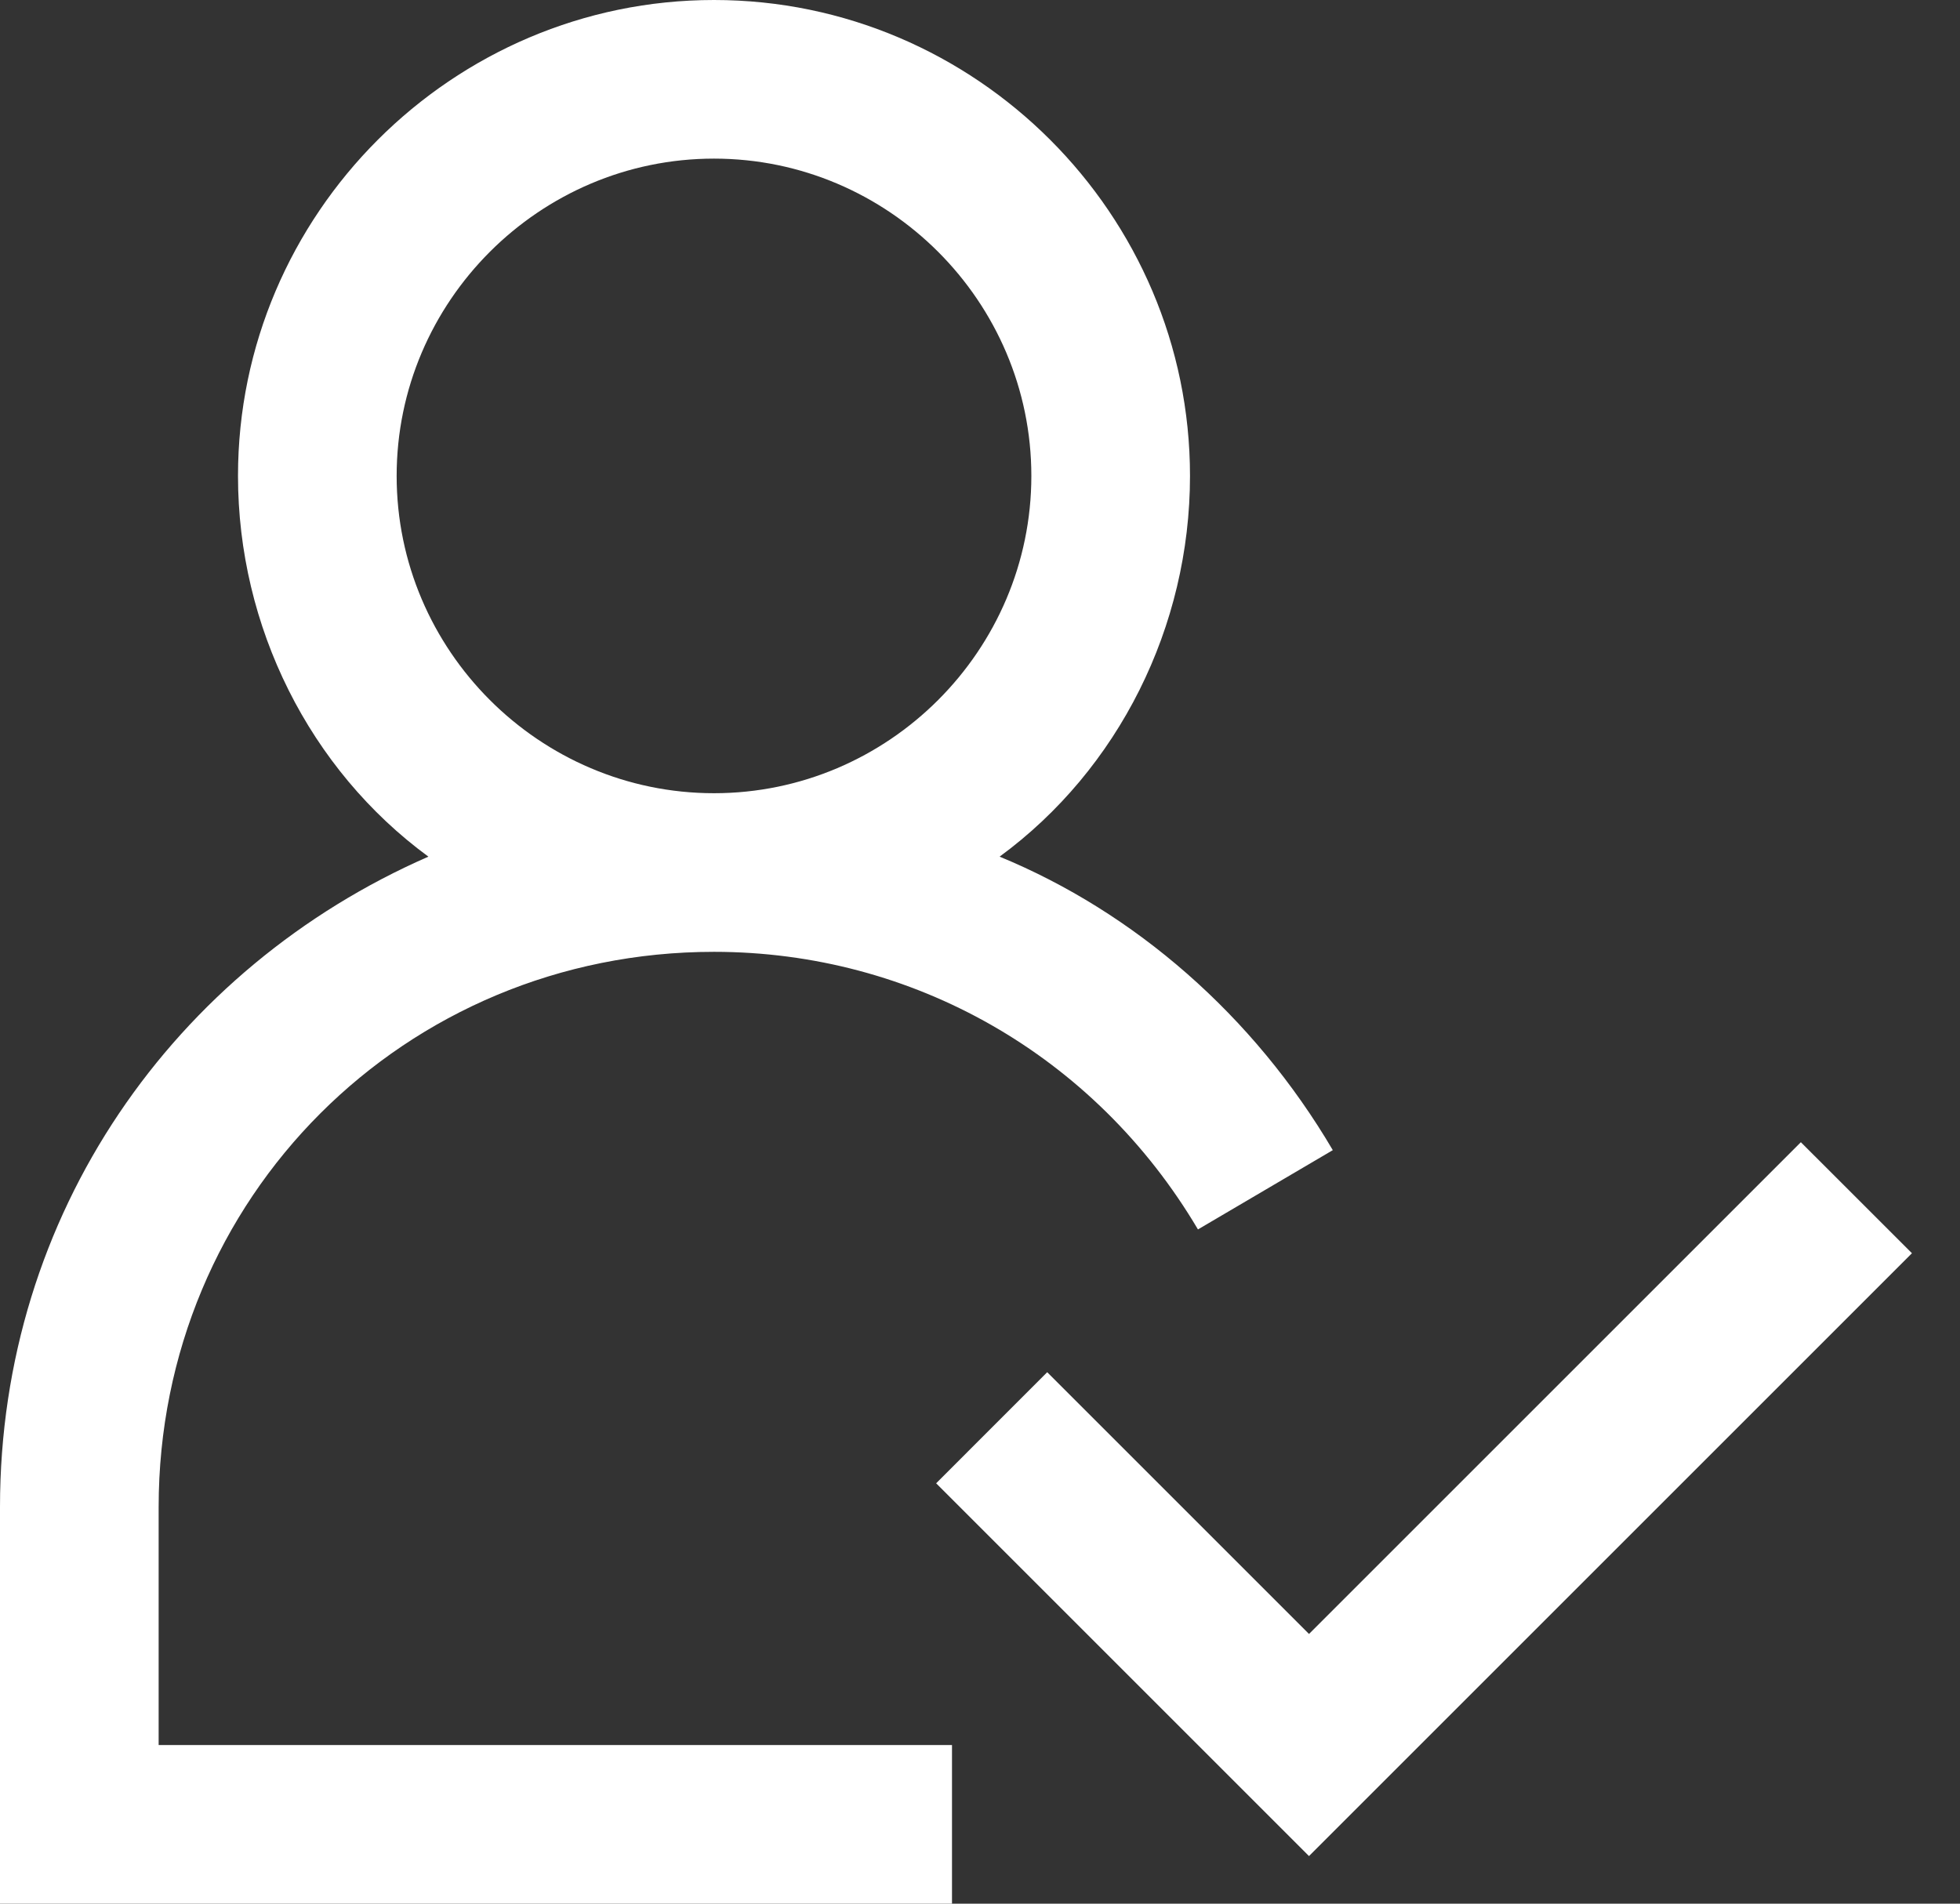 <svg width="35" height="34" viewBox="0 0 35 34" fill="none" xmlns="http://www.w3.org/2000/svg">
<rect x="0" y="0" width="35" height="34" fill="#333333" stroke="none"/>
<path d="M2.833 26.917C2.833 21.392 7.225 17 12.75 17C16.292 17 19.55 18.842 21.392 21.958L23.8 20.542C22.383 18.133 20.258 16.292 17.85 15.3C19.975 13.742 21.25 11.192 21.25 8.5C21.25 3.825 17.425 0 12.75 0C8.075 0 4.25 3.825 4.25 8.5C4.25 11.192 5.525 13.742 7.65 15.3C3.117 17.283 0 21.675 0 26.917V34H17V31.167H2.833V26.917ZM7.083 8.5C7.083 5.383 9.633 2.833 12.75 2.833C15.867 2.833 18.417 5.383 18.417 8.5C18.417 11.617 15.867 14.167 12.75 14.167C9.633 14.167 7.083 11.617 7.083 8.5Z" fill="white"/>
<path d="M34.142 22.383L23.375 33.15L16.717 26.492L18.7 24.508L23.375 29.183L32.158 20.4L34.142 22.383Z" fill="white"/>
</svg>
